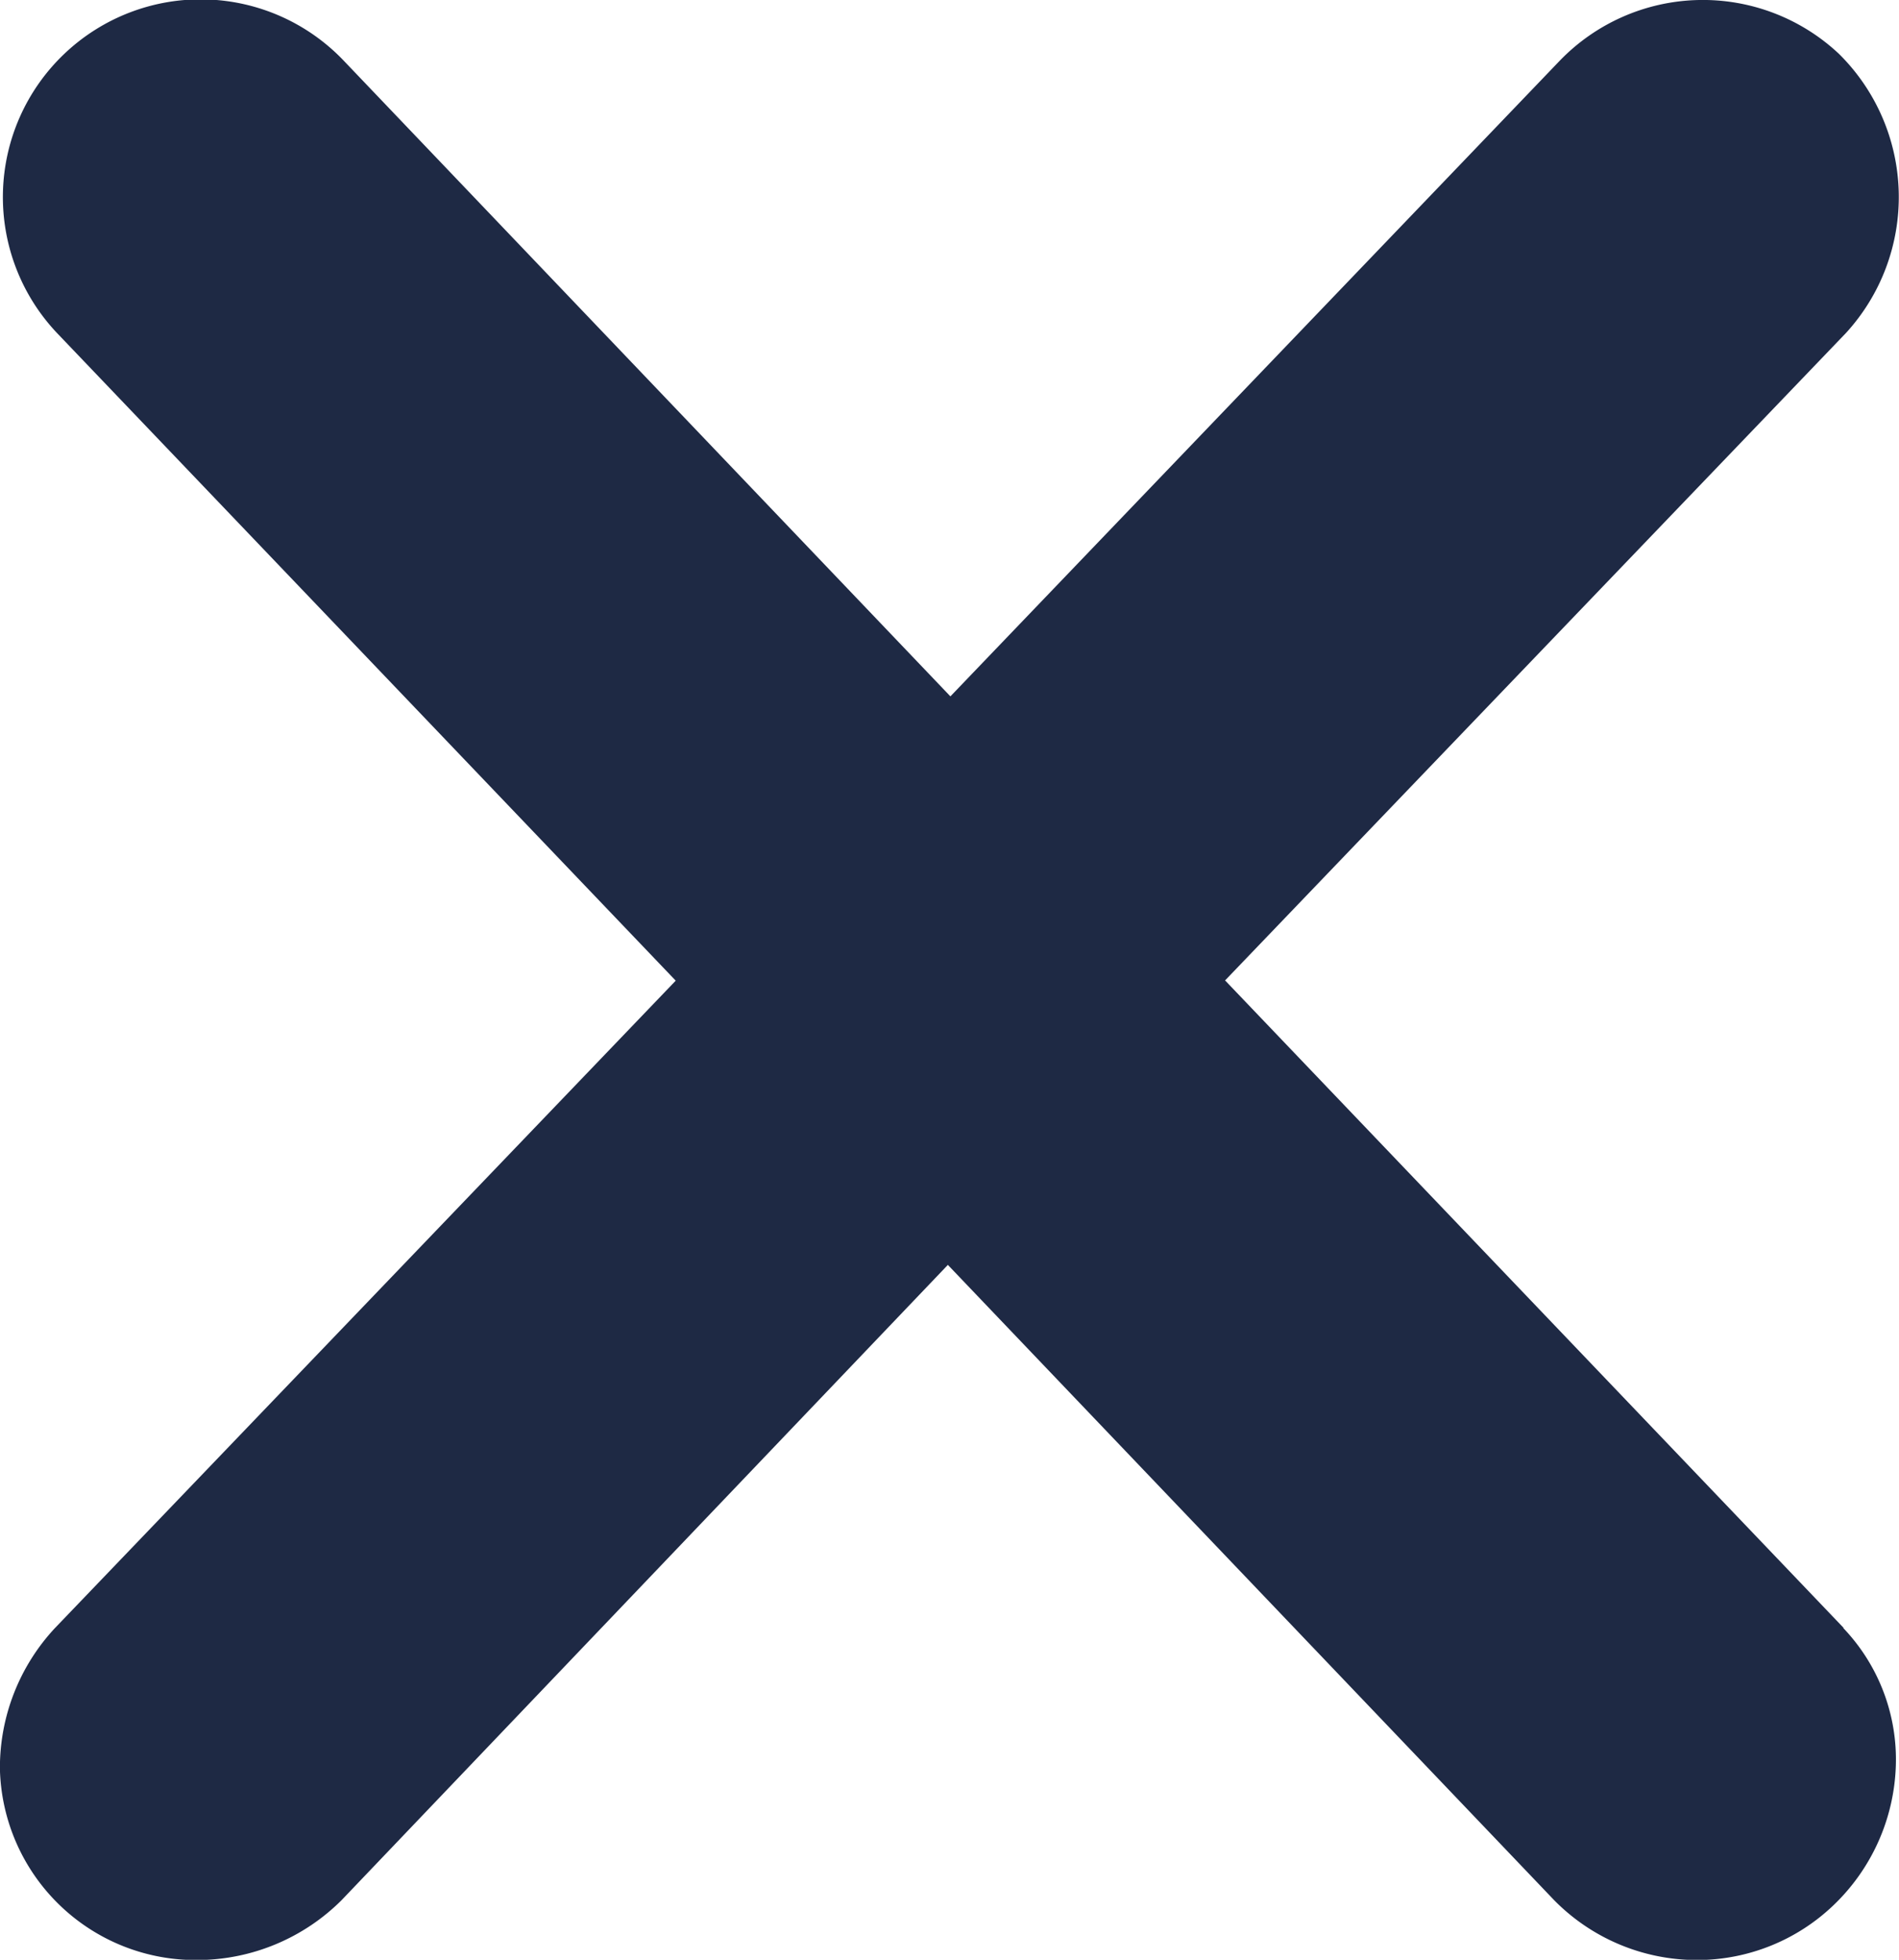 <svg xmlns="http://www.w3.org/2000/svg" width="23.174" height="23.913" viewBox="0 0 23.174 23.913">
  <path id="Path_12866" data-name="Path 12866" d="M32.8,27.707l-7.548-7.9,7.577-7.9A2.456,2.456,0,0,0,32.742,8.5a2.427,2.427,0,0,0-3.409.088L21.9,16.341,14.5,8.588A2.412,2.412,0,1,0,11,11.91l7.548,7.9-7.576,7.9a2.5,2.5,0,0,0-.671,1.719,2.389,2.389,0,0,0,2.419,2.331,2.5,2.5,0,0,0,1.749-.729l7.4-7.753,7.4,7.753a2.444,2.444,0,0,0,1.749.729,2.409,2.409,0,0,0,1.661-.671,2.463,2.463,0,0,0,.758-1.691,2.323,2.323,0,0,0-.641-1.689Z" transform="translate(-10.302 -7.844)" fill="#1e2944"/>
</svg>

